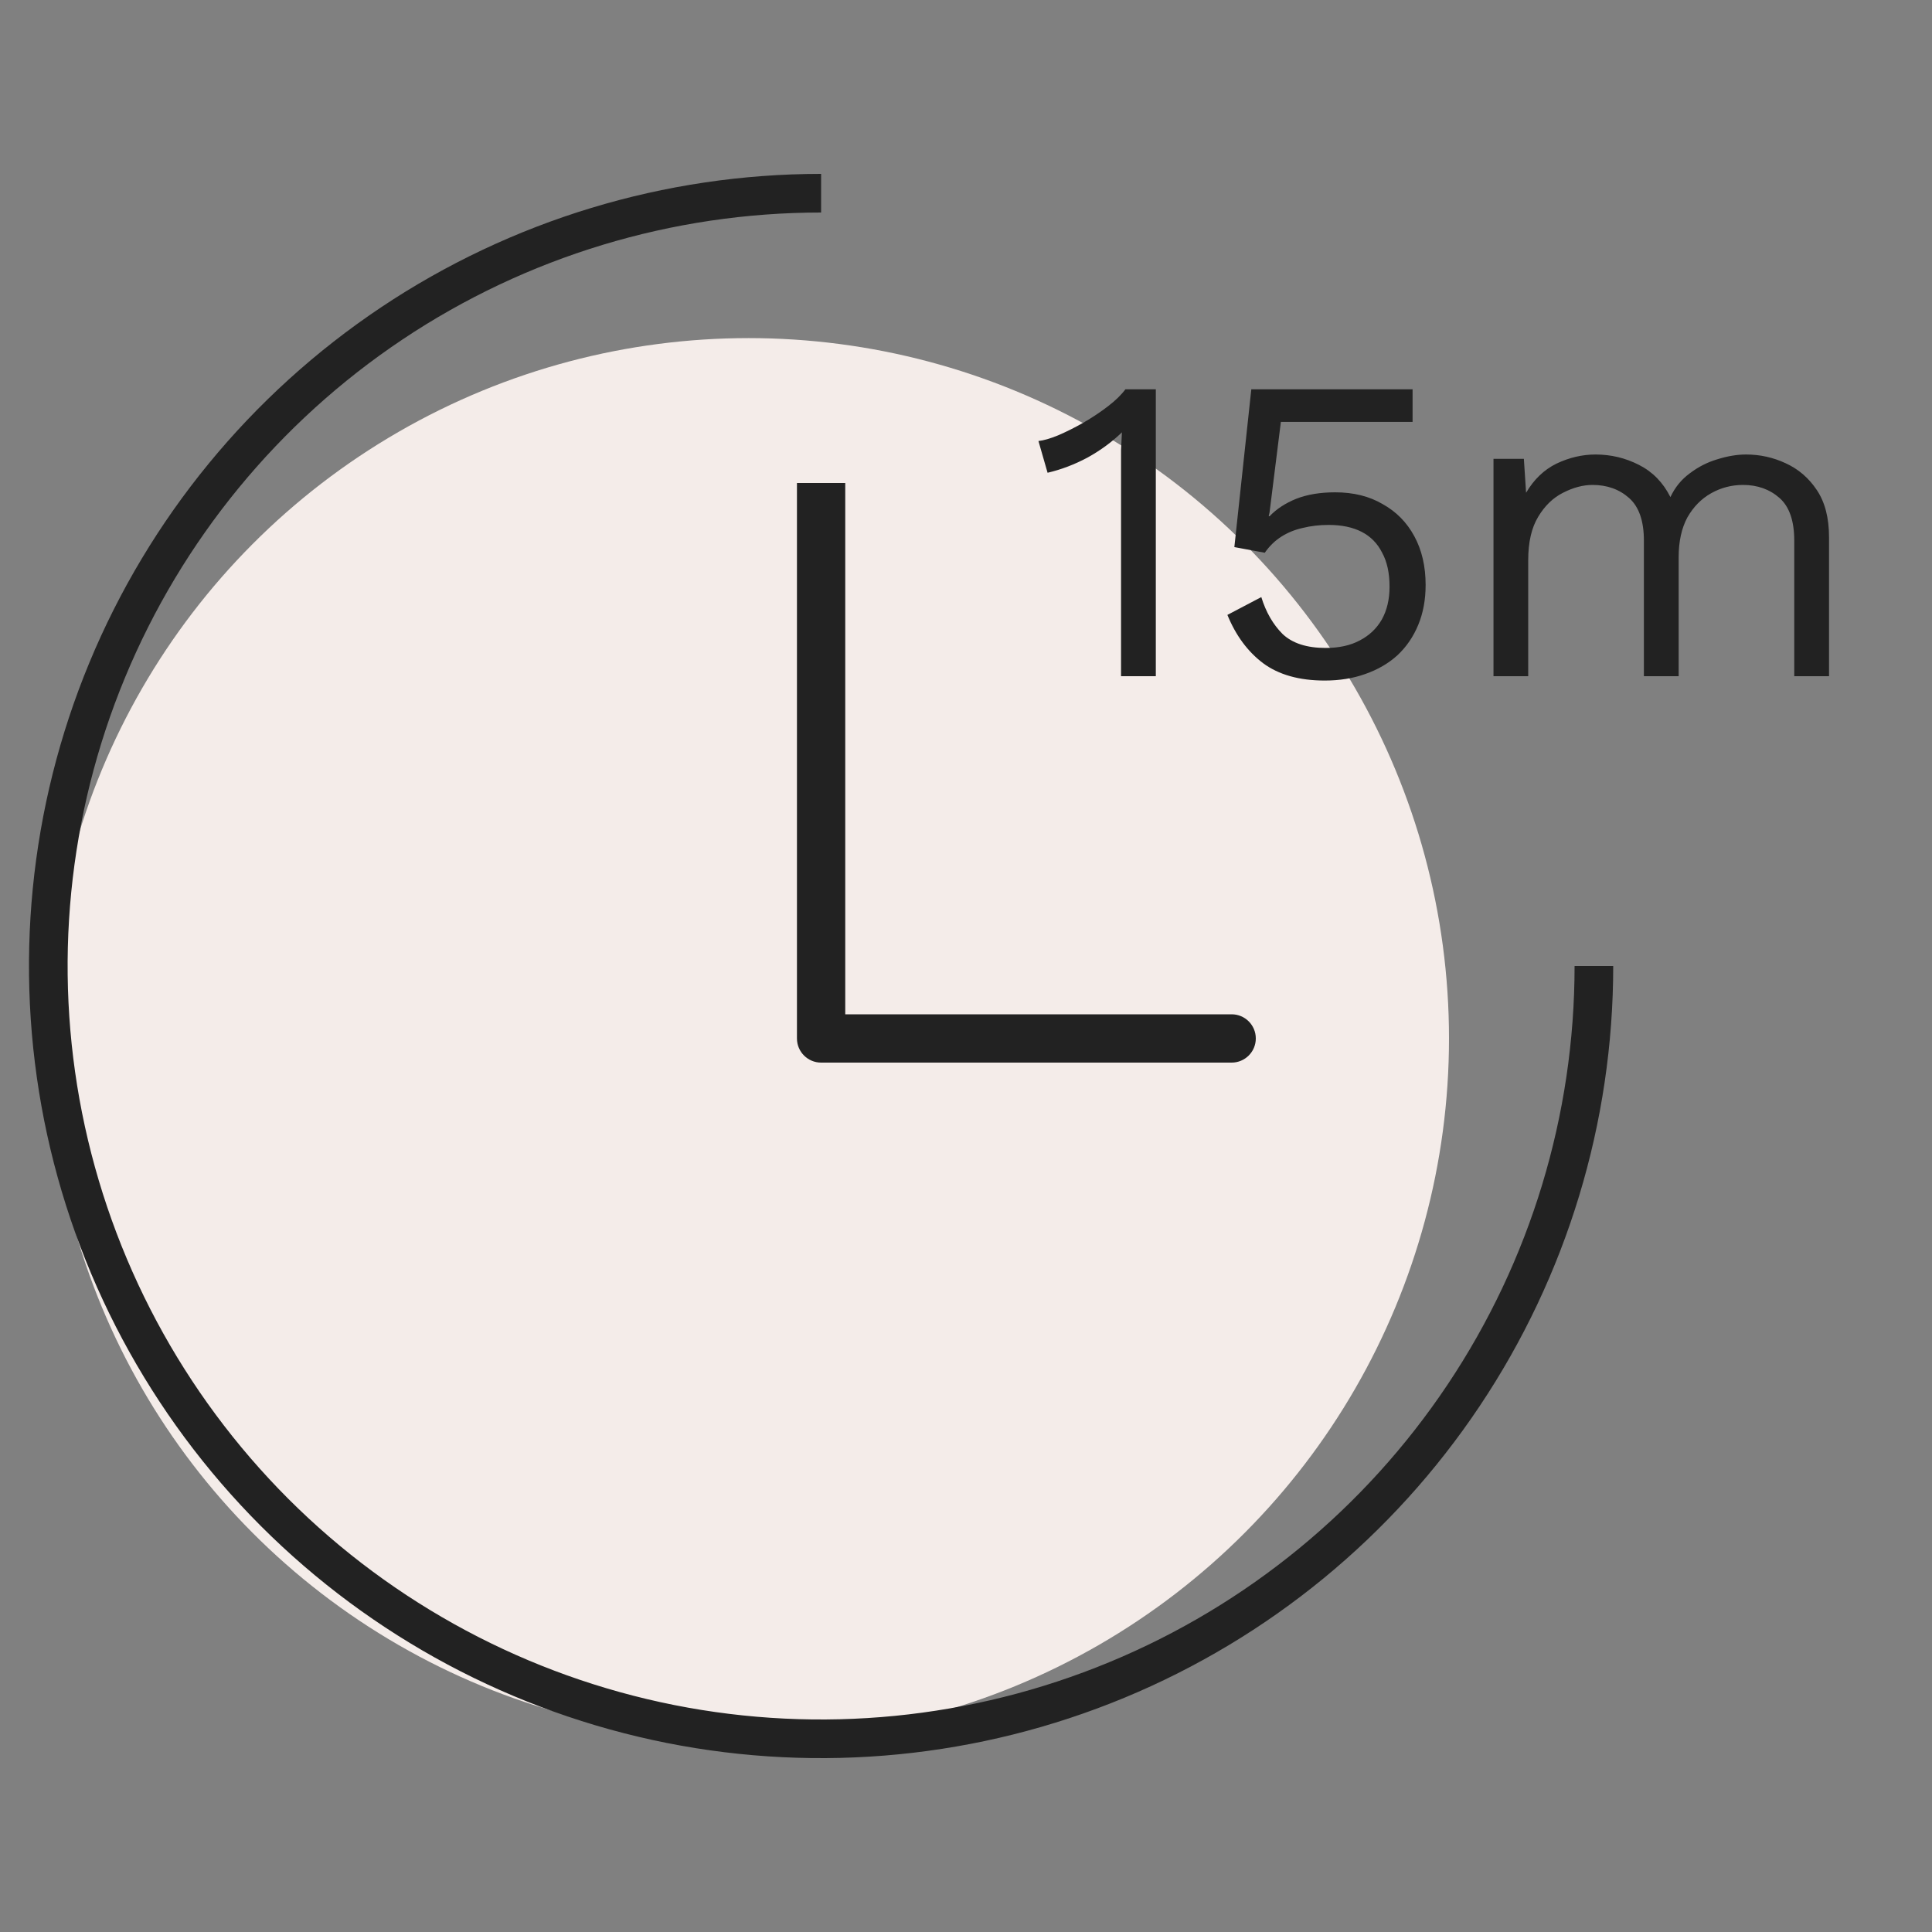 <svg width="40" height="40" viewBox="0 0 40 40" fill="none" xmlns="http://www.w3.org/2000/svg">
<rect x="0" y="0" width="40" height="40" fill="#808080" stroke="none"/>
<circle cx="15.5" cy="21.5" r="14.5" fill="#F4ECE9"/>
<path d="M33 20C33 23.165 32.062 26.258 30.303 28.889C28.545 31.52 26.047 33.571 23.123 34.782C20.199 35.993 16.982 36.31 13.879 35.693C10.775 35.075 7.924 33.551 5.686 31.314C3.449 29.076 1.925 26.225 1.307 23.121C0.69 20.018 1.007 16.801 2.218 13.877C3.429 10.953 5.48 8.455 8.111 6.696C10.742 4.938 13.835 4 17 4" stroke="#222222" stroke-width="0.8"/>
<path d="M17 21.5H16.5C16.5 21.776 16.724 22 17 22V21.5ZM25.5 22C25.776 22 26 21.776 26 21.5C26 21.224 25.776 21 25.5 21V22ZM16.5 10V21.5H17.5V10H16.5ZM17 22H25.5V21H17V22Z" fill="#222222"/>
<path d="M23.21 14V9.644C23.21 9.542 23.21 9.434 23.21 9.32C23.216 9.2 23.222 9.077 23.228 8.951C23.024 9.149 22.787 9.323 22.517 9.473C22.247 9.617 21.971 9.722 21.689 9.788L21.5 9.131C21.608 9.119 21.743 9.08 21.905 9.014C22.073 8.942 22.247 8.855 22.427 8.753C22.613 8.645 22.784 8.531 22.94 8.411C23.096 8.291 23.216 8.174 23.3 8.06H23.93V14H23.21ZM27.428 14.09C26.9 14.09 26.474 13.97 26.15 13.73C25.832 13.49 25.586 13.157 25.412 12.731L26.114 12.362C26.21 12.674 26.357 12.929 26.555 13.127C26.759 13.319 27.056 13.415 27.446 13.415C27.722 13.415 27.956 13.364 28.148 13.262C28.346 13.16 28.499 13.016 28.607 12.83C28.715 12.638 28.769 12.41 28.769 12.146C28.769 11.864 28.718 11.63 28.616 11.444C28.52 11.252 28.379 11.108 28.193 11.012C28.007 10.916 27.779 10.868 27.509 10.868C27.317 10.868 27.137 10.889 26.969 10.931C26.807 10.967 26.66 11.027 26.528 11.111C26.396 11.195 26.282 11.306 26.186 11.444L25.556 11.327L25.907 8.06H29.246V8.735H26.519L26.285 10.607L26.267 10.688H26.285C26.429 10.538 26.612 10.418 26.834 10.328C27.062 10.238 27.332 10.193 27.644 10.193C28.022 10.193 28.349 10.274 28.625 10.436C28.907 10.592 29.126 10.814 29.282 11.102C29.438 11.39 29.516 11.726 29.516 12.11C29.516 12.416 29.465 12.692 29.363 12.938C29.261 13.184 29.117 13.394 28.931 13.568C28.745 13.736 28.523 13.865 28.265 13.955C28.013 14.045 27.734 14.09 27.428 14.09ZM30.921 14V9.5H31.55L31.596 10.202C31.758 9.926 31.968 9.725 32.225 9.599C32.489 9.473 32.76 9.41 33.035 9.41C33.353 9.41 33.654 9.482 33.935 9.626C34.218 9.77 34.434 9.992 34.584 10.292C34.679 10.088 34.815 9.923 34.989 9.797C35.163 9.665 35.352 9.569 35.556 9.509C35.766 9.443 35.964 9.41 36.15 9.41C36.438 9.41 36.711 9.47 36.968 9.59C37.233 9.71 37.449 9.896 37.617 10.148C37.785 10.4 37.868 10.724 37.868 11.12V14H37.148V11.192C37.148 10.784 37.047 10.49 36.843 10.31C36.639 10.13 36.386 10.04 36.087 10.04C35.852 10.04 35.633 10.097 35.429 10.211C35.225 10.325 35.06 10.493 34.934 10.715C34.815 10.937 34.755 11.21 34.755 11.534V14H34.035V11.192C34.035 10.784 33.932 10.49 33.728 10.31C33.525 10.13 33.273 10.04 32.972 10.04C32.775 10.04 32.571 10.094 32.361 10.202C32.157 10.304 31.985 10.469 31.848 10.697C31.709 10.925 31.64 11.225 31.64 11.597V14H30.921Z" fill="#222222"/>
</svg>
